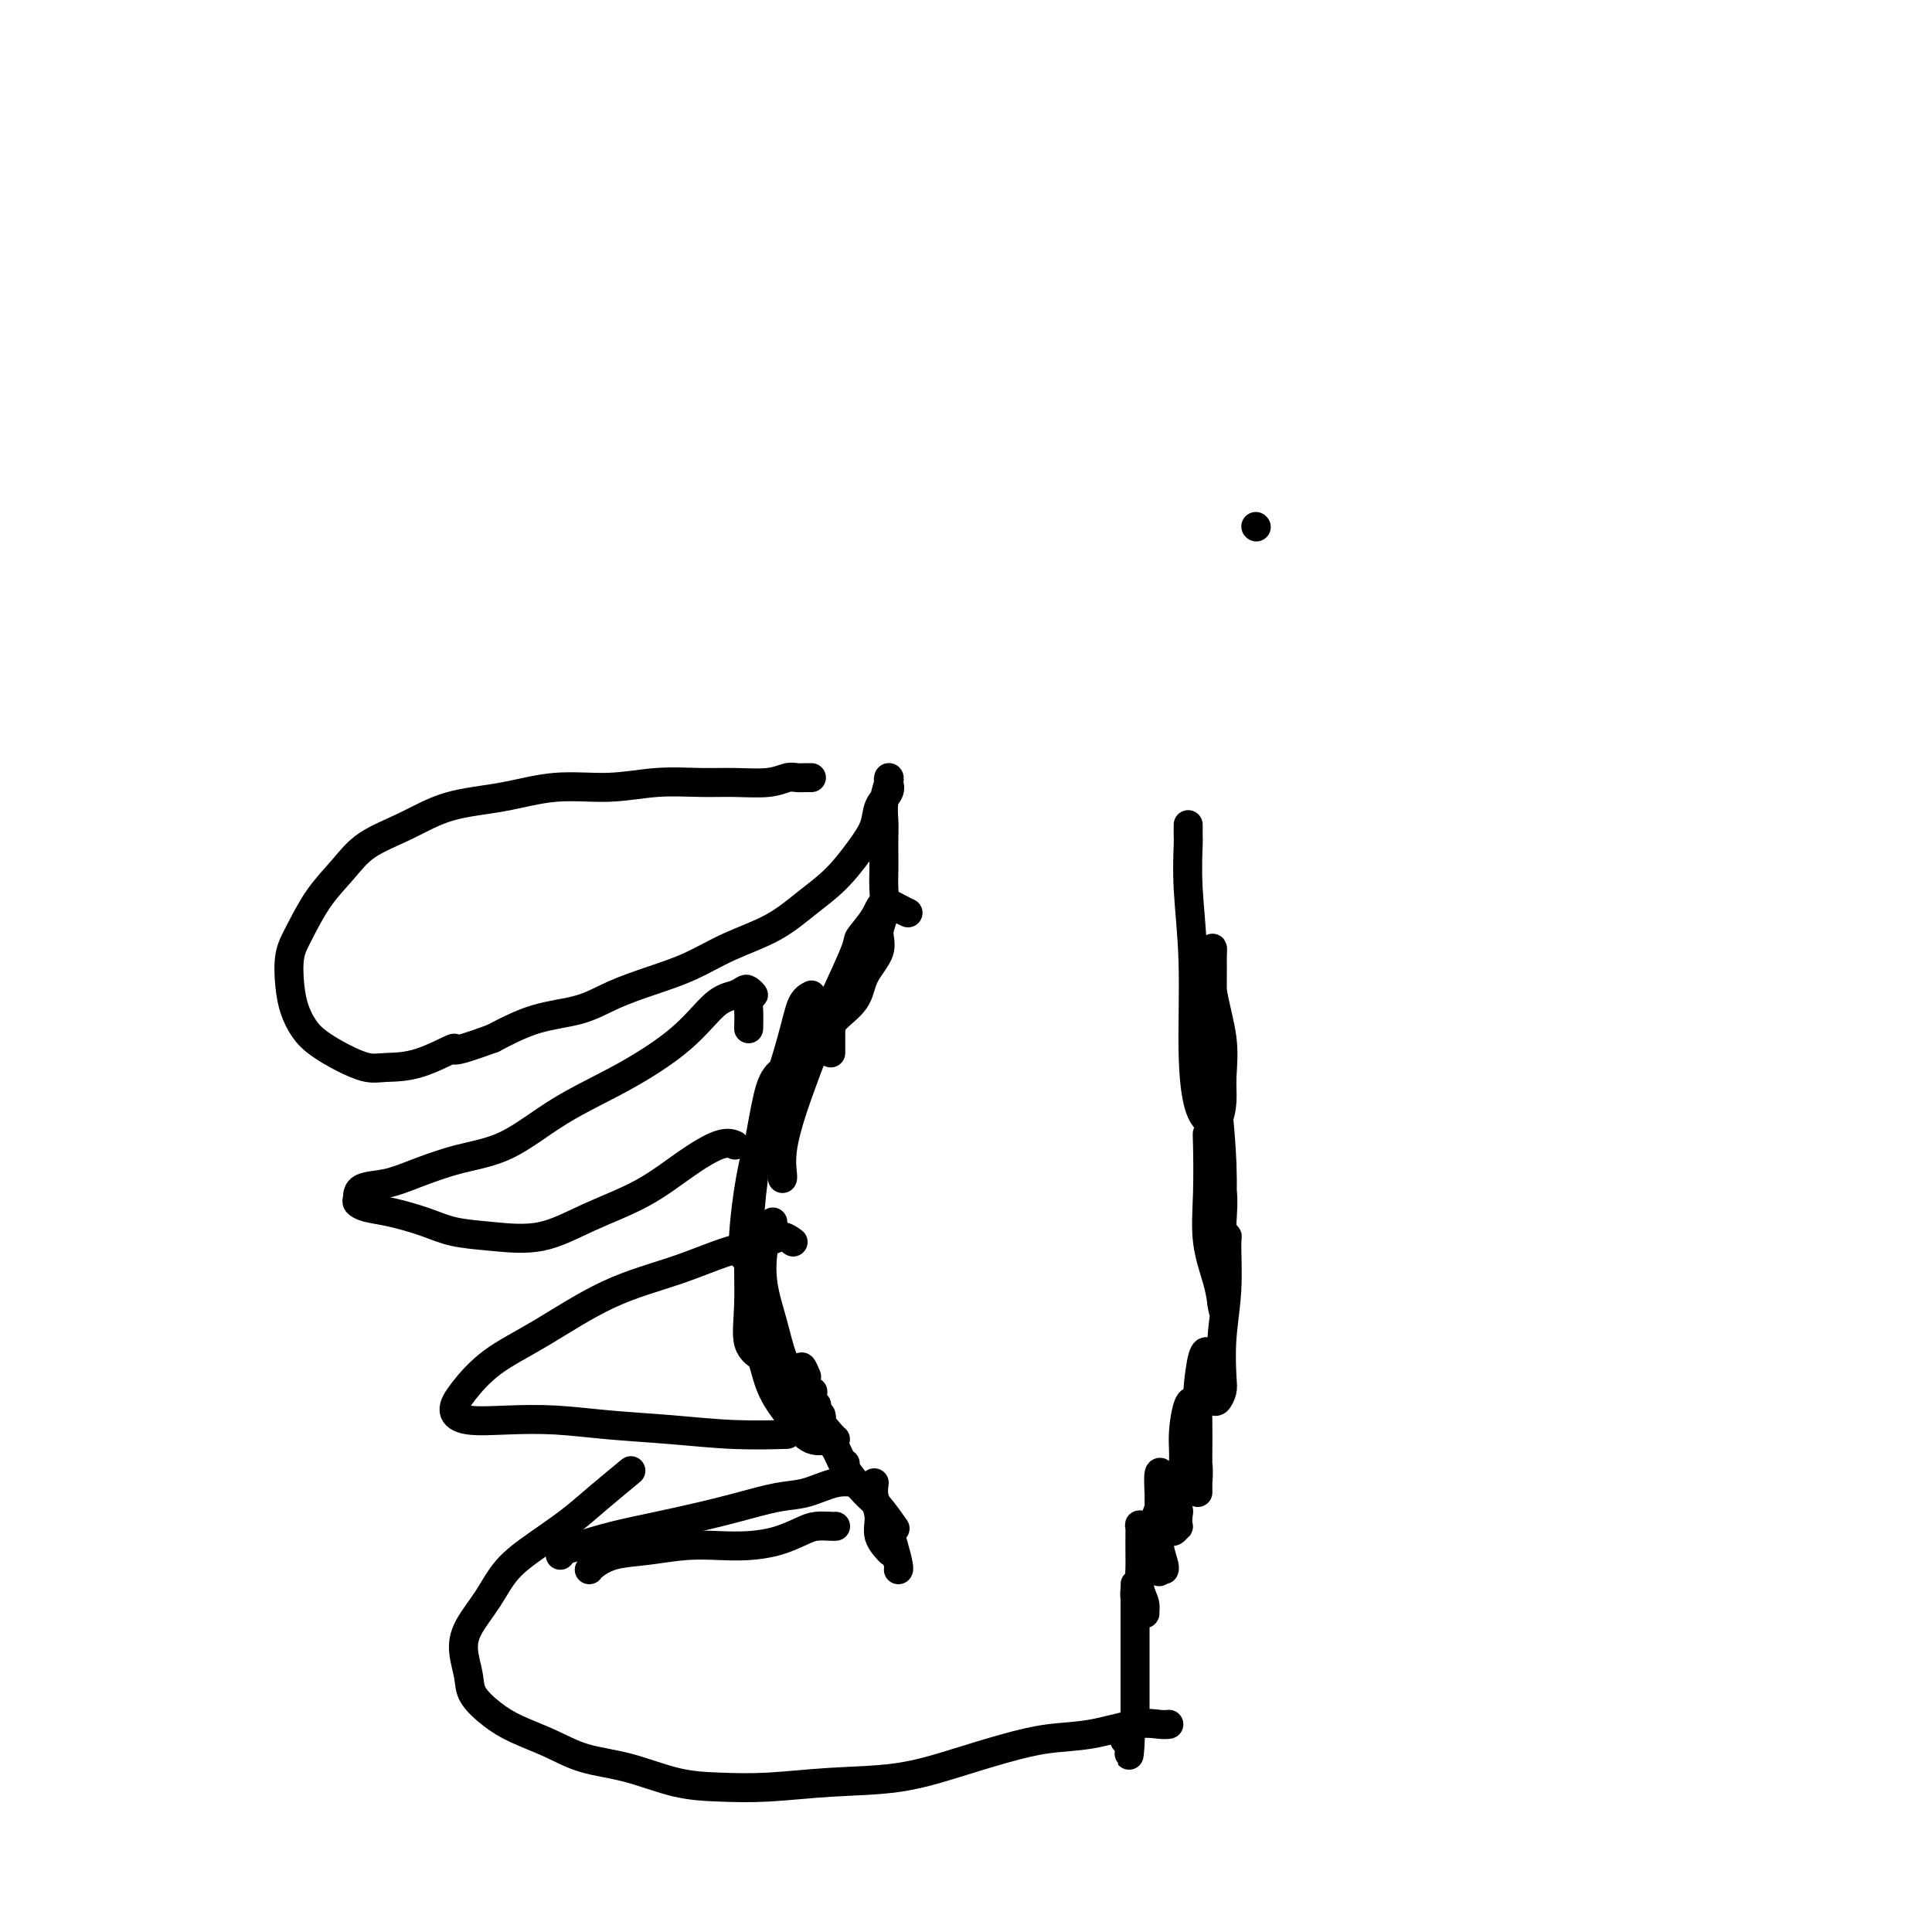 <svg viewBox='0 0 400 400' version='1.1' xmlns='http://www.w3.org/2000/svg' xmlns:xlink='http://www.w3.org/1999/xlink'><g fill='none' stroke='#000000' stroke-width='6' stroke-linecap='round' stroke-linejoin='round'><path d='M188,189c-0.542,-0.249 -1.084,-0.499 -2,-1c-0.916,-0.501 -2.207,-1.254 -3,-1c-0.793,0.254 -1.087,1.516 -2,3c-0.913,1.484 -2.446,3.191 -3,4c-0.554,0.809 -0.128,0.722 -1,3c-0.872,2.278 -3.043,6.922 -4,9c-0.957,2.078 -0.701,1.590 -2,5c-1.299,3.410 -4.152,10.718 -6,16c-1.848,5.282 -2.691,8.540 -3,11c-0.309,2.460 -0.083,4.124 0,5c0.083,0.876 0.024,0.965 0,1c-0.024,0.035 -0.012,0.018 0,0'/><path d='M168,206c-0.712,0.369 -1.424,0.738 -2,2c-0.576,1.262 -1.016,3.417 -2,7c-0.984,3.583 -2.512,8.593 -4,13c-1.488,4.407 -2.935,8.212 -4,13c-1.065,4.788 -1.748,10.558 -2,14c-0.252,3.442 -0.072,4.555 0,5c0.072,0.445 0.036,0.223 0,0'/><path d='M163,221c-1.094,0.645 -2.187,1.289 -3,3c-0.813,1.711 -1.345,4.488 -2,8c-0.655,3.512 -1.434,7.757 -2,12c-0.566,4.243 -0.918,8.482 -1,13c-0.082,4.518 0.108,9.316 0,13c-0.108,3.684 -0.513,6.256 0,8c0.513,1.744 1.946,2.662 3,3c1.054,0.338 1.730,0.097 2,0c0.270,-0.097 0.135,-0.048 0,0'/><path d='M160,253c-0.323,0.552 -0.645,1.105 -1,2c-0.355,0.895 -0.742,2.134 -1,4c-0.258,1.866 -0.387,4.360 0,7c0.387,2.640 1.292,5.426 2,8c0.708,2.574 1.221,4.937 2,7c0.779,2.063 1.825,3.825 3,5c1.175,1.175 2.479,1.764 3,2c0.521,0.236 0.261,0.118 0,0'/><path d='M158,278c-0.501,0.225 -1.002,0.450 -1,1c0.002,0.550 0.508,1.426 1,3c0.492,1.574 0.969,3.848 2,6c1.031,2.152 2.615,4.184 4,6c1.385,1.816 2.570,3.416 4,4c1.430,0.584 3.105,0.153 4,0c0.895,-0.153 1.011,-0.027 1,0c-0.011,0.027 -0.147,-0.044 -1,-1c-0.853,-0.956 -2.422,-2.796 -3,-4c-0.578,-1.204 -0.165,-1.773 0,-2c0.165,-0.227 0.083,-0.114 0,0'/><path d='M167,285c-0.403,-0.946 -0.806,-1.892 -1,-2c-0.194,-0.108 -0.179,0.622 0,2c0.179,1.378 0.521,3.402 1,5c0.479,1.598 1.095,2.768 2,4c0.905,1.232 2.099,2.526 3,4c0.901,1.474 1.510,3.127 2,4c0.490,0.873 0.863,0.966 1,1c0.137,0.034 0.039,0.010 0,0c-0.039,-0.010 -0.020,-0.005 0,0'/><path d='M170,293c0.082,0.295 0.164,0.590 0,1c-0.164,0.410 -0.575,0.937 0,2c0.575,1.063 2.137,2.664 3,4c0.863,1.336 1.027,2.408 2,4c0.973,1.592 2.756,3.705 4,5c1.244,1.295 1.950,1.772 3,3c1.050,1.228 2.443,3.208 3,4c0.557,0.792 0.279,0.396 0,0'/><path d='M181,307c-0.129,0.912 -0.258,1.825 0,3c0.258,1.175 0.904,2.614 1,4c0.096,1.386 -0.359,2.719 0,4c0.359,1.281 1.531,2.509 2,3c0.469,0.491 0.234,0.246 0,0'/><path d='M184,317c0.310,0.845 0.619,1.690 1,3c0.381,1.310 0.833,3.083 1,4c0.167,0.917 0.048,0.976 0,1c-0.048,0.024 -0.024,0.012 0,0'/><path d='M246,172c-0.001,-0.365 -0.001,-0.730 0,-1c0.001,-0.270 0.004,-0.445 0,0c-0.004,0.445 -0.016,1.511 0,2c0.016,0.489 0.059,0.402 0,2c-0.059,1.598 -0.220,4.880 0,9c0.220,4.120 0.822,9.079 1,15c0.178,5.921 -0.068,12.804 0,18c0.068,5.196 0.448,8.703 1,11c0.552,2.297 1.274,3.382 2,4c0.726,0.618 1.455,0.769 2,0c0.545,-0.769 0.906,-2.457 1,-4c0.094,-1.543 -0.080,-2.941 0,-5c0.080,-2.059 0.414,-4.777 0,-8c-0.414,-3.223 -1.576,-6.949 -2,-10c-0.424,-3.051 -0.111,-5.428 0,-7c0.111,-1.572 0.019,-2.341 0,-1c-0.019,1.341 0.033,4.791 0,8c-0.033,3.209 -0.152,6.175 0,10c0.152,3.825 0.576,8.507 1,13c0.424,4.493 0.847,8.795 1,13c0.153,4.205 0.034,8.313 0,11c-0.034,2.687 0.015,3.952 0,4c-0.015,0.048 -0.095,-1.122 0,-3c0.095,-1.878 0.366,-4.463 0,-7c-0.366,-2.537 -1.368,-5.024 -2,-7c-0.632,-1.976 -0.895,-3.439 -1,-4c-0.105,-0.561 -0.053,-0.219 0,2c0.053,2.219 0.107,6.317 0,10c-0.107,3.683 -0.375,6.953 0,10c0.375,3.047 1.393,5.871 2,8c0.607,2.129 0.804,3.565 1,5'/><path d='M253,270c0.460,2.153 0.109,1.037 0,0c-0.109,-1.037 0.024,-1.993 0,-4c-0.024,-2.007 -0.206,-5.065 0,-7c0.206,-1.935 0.801,-2.747 1,-3c0.199,-0.253 0.002,0.053 0,2c-0.002,1.947 0.193,5.534 0,9c-0.193,3.466 -0.772,6.809 -1,10c-0.228,3.191 -0.103,6.229 0,8c0.103,1.771 0.185,2.274 0,3c-0.185,0.726 -0.638,1.674 -1,2c-0.362,0.326 -0.633,0.028 -1,0c-0.367,-0.028 -0.830,0.214 -1,0c-0.170,-0.214 -0.048,-0.882 0,-2c0.048,-1.118 0.023,-2.684 0,-4c-0.023,-1.316 -0.045,-2.382 0,-3c0.045,-0.618 0.156,-0.789 0,-1c-0.156,-0.211 -0.578,-0.460 -1,1c-0.422,1.460 -0.845,4.631 -1,7c-0.155,2.369 -0.042,3.936 0,6c0.042,2.064 0.012,4.624 0,7c-0.012,2.376 -0.007,4.566 0,6c0.007,1.434 0.017,2.111 0,2c-0.017,-0.111 -0.060,-1.012 0,-2c0.060,-0.988 0.222,-2.065 0,-4c-0.222,-1.935 -0.829,-4.729 -1,-7c-0.171,-2.271 0.094,-4.019 0,-5c-0.094,-0.981 -0.547,-1.197 -1,0c-0.453,1.197 -0.905,3.805 -1,6c-0.095,2.195 0.167,3.975 0,6c-0.167,2.025 -0.762,4.293 -1,6c-0.238,1.707 -0.119,2.854 0,4'/><path d='M244,313c-0.415,4.019 0.047,3.065 0,3c-0.047,-0.065 -0.605,0.759 -1,1c-0.395,0.241 -0.628,-0.103 -1,-1c-0.372,-0.897 -0.884,-2.349 -1,-4c-0.116,-1.651 0.164,-3.503 0,-5c-0.164,-1.497 -0.772,-2.640 -1,-2c-0.228,0.640 -0.075,3.061 0,5c0.075,1.939 0.074,3.394 0,5c-0.074,1.606 -0.220,3.363 0,5c0.220,1.637 0.805,3.153 1,4c0.195,0.847 -0.000,1.026 0,1c0.000,-0.026 0.196,-0.258 0,-1c-0.196,-0.742 -0.785,-1.996 -1,-4c-0.215,-2.004 -0.058,-4.760 0,-7c0.058,-2.240 0.015,-3.966 0,-5c-0.015,-1.034 -0.004,-1.378 0,-1c0.004,0.378 0.001,1.477 0,3c-0.001,1.523 -0.000,3.469 0,5c0.000,1.531 0.000,2.648 0,4c-0.000,1.352 -0.000,2.939 0,4c0.000,1.061 0.000,1.596 0,2c-0.000,0.404 -0.000,0.677 0,0c0.000,-0.677 0.001,-2.306 0,-4c-0.001,-1.694 -0.004,-3.454 0,-5c0.004,-1.546 0.015,-2.878 0,-4c-0.015,-1.122 -0.057,-2.036 0,-2c0.057,0.036 0.211,1.020 0,2c-0.211,0.980 -0.788,1.956 -1,3c-0.212,1.044 -0.061,2.155 0,3c0.061,0.845 0.030,1.422 0,2'/><path d='M239,320c-0.106,1.403 0.129,0.909 0,0c-0.129,-0.909 -0.623,-2.233 -1,-3c-0.377,-0.767 -0.637,-0.979 -1,-1c-0.363,-0.021 -0.830,0.147 -1,0c-0.170,-0.147 -0.042,-0.608 0,0c0.042,0.608 -0.003,2.286 0,4c0.003,1.714 0.054,3.464 0,5c-0.054,1.536 -0.213,2.859 0,4c0.213,1.141 0.800,2.100 1,3c0.200,0.900 0.015,1.741 0,2c-0.015,0.259 0.140,-0.065 0,0c-0.140,0.065 -0.573,0.519 -1,0c-0.427,-0.519 -0.846,-2.010 -1,-3c-0.154,-0.990 -0.041,-1.480 0,-2c0.041,-0.520 0.011,-1.069 0,-1c-0.011,0.069 -0.003,0.756 0,2c0.003,1.244 0.001,3.043 0,5c-0.001,1.957 -0.000,4.071 0,6c0.000,1.929 0.000,3.672 0,5c-0.000,1.328 -0.000,2.241 0,3c0.000,0.759 0.001,1.365 0,2c-0.001,0.635 -0.004,1.301 0,2c0.004,0.699 0.015,1.433 0,2c-0.015,0.567 -0.056,0.966 0,1c0.056,0.034 0.207,-0.299 0,0c-0.207,0.299 -0.774,1.228 -1,2c-0.226,0.772 -0.113,1.386 0,2'/><path d='M234,360c-0.560,6.655 0.042,1.792 0,0c-0.042,-1.792 -0.726,-0.512 -1,0c-0.274,0.512 -0.137,0.256 0,0'/><path d='M173,316c-0.144,0.016 -0.287,0.032 -1,0c-0.713,-0.032 -1.994,-0.114 -3,0c-1.006,0.114 -1.736,0.422 -3,1c-1.264,0.578 -3.063,1.426 -5,2c-1.937,0.574 -4.012,0.874 -6,1c-1.988,0.126 -3.888,0.079 -6,0c-2.112,-0.079 -4.436,-0.189 -7,0c-2.564,0.189 -5.366,0.678 -8,1c-2.634,0.322 -5.098,0.478 -7,1c-1.902,0.522 -3.243,1.410 -4,2c-0.757,0.590 -0.931,0.883 -1,1c-0.069,0.117 -0.035,0.059 0,0'/><path d='M242,357c-0.494,0.056 -0.988,0.111 -2,0c-1.012,-0.111 -2.541,-0.389 -5,0c-2.459,0.389 -5.848,1.446 -9,2c-3.152,0.554 -6.066,0.606 -9,1c-2.934,0.394 -5.887,1.128 -9,2c-3.113,0.872 -6.384,1.880 -10,3c-3.616,1.120 -7.576,2.352 -12,3c-4.424,0.648 -9.313,0.714 -14,1c-4.687,0.286 -9.172,0.793 -13,1c-3.828,0.207 -7.000,0.113 -10,0c-3.000,-0.113 -5.828,-0.246 -9,-1c-3.172,-0.754 -6.690,-2.129 -10,-3c-3.310,-0.871 -6.414,-1.236 -9,-2c-2.586,-0.764 -4.653,-1.925 -7,-3c-2.347,-1.075 -4.972,-2.065 -7,-3c-2.028,-0.935 -3.457,-1.816 -5,-3c-1.543,-1.184 -3.200,-2.671 -4,-4c-0.800,-1.329 -0.743,-2.501 -1,-4c-0.257,-1.499 -0.826,-3.327 -1,-5c-0.174,-1.673 0.049,-3.192 1,-5c0.951,-1.808 2.632,-3.906 4,-6c1.368,-2.094 2.424,-4.184 4,-6c1.576,-1.816 3.674,-3.360 6,-5c2.326,-1.640 4.881,-3.378 7,-5c2.119,-1.622 3.801,-3.129 6,-5c2.199,-1.871 4.914,-4.106 6,-5c1.086,-0.894 0.543,-0.447 0,0'/><path d='M116,322c0.238,-0.357 0.476,-0.715 1,-1c0.524,-0.285 1.333,-0.499 3,-1c1.667,-0.501 4.191,-1.290 7,-2c2.809,-0.710 5.901,-1.341 9,-2c3.099,-0.659 6.204,-1.347 9,-2c2.796,-0.653 5.282,-1.271 8,-2c2.718,-0.729 5.668,-1.568 8,-2c2.332,-0.432 4.048,-0.456 6,-1c1.952,-0.544 4.141,-1.608 6,-2c1.859,-0.392 3.388,-0.112 4,0c0.612,0.112 0.306,0.056 0,0'/><path d='M172,218c0.000,-0.150 0.001,-0.300 0,-1c-0.001,-0.700 -0.003,-1.951 0,-3c0.003,-1.049 0.010,-1.897 1,-3c0.990,-1.103 2.963,-2.460 4,-4c1.037,-1.540 1.140,-3.261 2,-5c0.860,-1.739 2.479,-3.494 3,-5c0.521,-1.506 -0.057,-2.761 0,-4c0.057,-1.239 0.747,-2.460 1,-4c0.253,-1.540 0.068,-3.398 0,-5c-0.068,-1.602 -0.019,-2.948 0,-4c0.019,-1.052 0.009,-1.809 0,-3c-0.009,-1.191 -0.016,-2.817 0,-4c0.016,-1.183 0.056,-1.922 0,-3c-0.056,-1.078 -0.209,-2.494 0,-4c0.209,-1.506 0.781,-3.103 1,-4c0.219,-0.897 0.085,-1.094 0,-1c-0.085,0.094 -0.121,0.480 0,1c0.121,0.520 0.400,1.173 0,2c-0.400,0.827 -1.480,1.826 -2,3c-0.520,1.174 -0.480,2.523 -1,4c-0.520,1.477 -1.599,3.083 -3,5c-1.401,1.917 -3.124,4.144 -5,6c-1.876,1.856 -3.906,3.340 -6,5c-2.094,1.660 -4.253,3.497 -7,5c-2.747,1.503 -6.082,2.672 -9,4c-2.918,1.328 -5.418,2.816 -8,4c-2.582,1.184 -5.247,2.066 -8,3c-2.753,0.934 -5.594,1.920 -8,3c-2.406,1.080 -4.379,2.252 -7,3c-2.621,0.748 -5.892,1.071 -9,2c-3.108,0.929 -6.054,2.465 -9,4'/><path d='M102,215c-10.461,3.844 -7.612,1.953 -8,2c-0.388,0.047 -4.011,2.032 -7,3c-2.989,0.968 -5.342,0.920 -7,1c-1.658,0.080 -2.619,0.287 -4,0c-1.381,-0.287 -3.183,-1.068 -5,-2c-1.817,-0.932 -3.651,-2.016 -5,-3c-1.349,-0.984 -2.213,-1.866 -3,-3c-0.787,-1.134 -1.496,-2.518 -2,-4c-0.504,-1.482 -0.803,-3.063 -1,-5c-0.197,-1.937 -0.293,-4.230 0,-6c0.293,-1.770 0.974,-3.018 2,-5c1.026,-1.982 2.398,-4.699 4,-7c1.602,-2.301 3.435,-4.188 5,-6c1.565,-1.812 2.861,-3.551 5,-5c2.139,-1.449 5.121,-2.608 8,-4c2.879,-1.392 5.656,-3.018 9,-4c3.344,-0.982 7.257,-1.321 11,-2c3.743,-0.679 7.317,-1.699 11,-2c3.683,-0.301 7.475,0.116 11,0c3.525,-0.116 6.782,-0.767 10,-1c3.218,-0.233 6.395,-0.048 9,0c2.605,0.048 4.638,-0.040 7,0c2.362,0.040 5.053,0.207 7,0c1.947,-0.207 3.149,-0.787 4,-1c0.851,-0.213 1.352,-0.057 2,0c0.648,0.057 1.444,0.015 2,0c0.556,-0.015 0.873,-0.004 1,0c0.127,0.004 0.063,0.002 0,0'/><path d='M155,213c0.037,-1.343 0.074,-2.686 0,-4c-0.074,-1.314 -0.259,-2.598 0,-3c0.259,-0.402 0.963,0.076 1,0c0.037,-0.076 -0.592,-0.708 -1,-1c-0.408,-0.292 -0.595,-0.243 -1,0c-0.405,0.243 -1.027,0.680 -2,1c-0.973,0.320 -2.297,0.523 -4,2c-1.703,1.477 -3.785,4.229 -7,7c-3.215,2.771 -7.563,5.561 -12,8c-4.437,2.439 -8.965,4.527 -13,7c-4.035,2.473 -7.579,5.330 -11,7c-3.421,1.670 -6.720,2.153 -10,3c-3.280,0.847 -6.540,2.058 -9,3c-2.460,0.942 -4.119,1.615 -6,2c-1.881,0.385 -3.983,0.484 -5,1c-1.017,0.516 -0.948,1.450 -1,2c-0.052,0.550 -0.225,0.714 0,1c0.225,0.286 0.849,0.692 2,1c1.151,0.308 2.828,0.516 5,1c2.172,0.484 4.838,1.243 7,2c2.162,0.757 3.821,1.513 6,2c2.179,0.487 4.877,0.704 8,1c3.123,0.296 6.671,0.671 10,0c3.329,-0.671 6.441,-2.386 10,-4c3.559,-1.614 7.567,-3.126 11,-5c3.433,-1.874 6.291,-4.111 9,-6c2.709,-1.889 5.268,-3.432 7,-4c1.732,-0.568 2.638,-0.162 3,0c0.362,0.162 0.181,0.081 0,0'/><path d='M164,257c0.183,0.134 0.366,0.268 0,0c-0.366,-0.268 -1.280,-0.939 -2,-1c-0.720,-0.061 -1.245,0.489 -3,1c-1.755,0.511 -4.740,0.984 -8,2c-3.260,1.016 -6.795,2.575 -11,4c-4.205,1.425 -9.079,2.717 -14,5c-4.921,2.283 -9.888,5.558 -14,8c-4.112,2.442 -7.371,4.052 -10,6c-2.629,1.948 -4.630,4.234 -6,6c-1.370,1.766 -2.109,3.012 -2,4c0.109,0.988 1.065,1.717 3,2c1.935,0.283 4.847,0.118 8,0c3.153,-0.118 6.545,-0.189 10,0c3.455,0.189 6.973,0.639 11,1c4.027,0.361 8.564,0.633 13,1c4.436,0.367 8.771,0.830 13,1c4.229,0.170 8.351,0.049 10,0c1.649,-0.049 0.824,-0.024 0,0'/><path d='M260,109c0.000,0.000 0.100,0.100 0.1,0.1'/></g>
</svg>